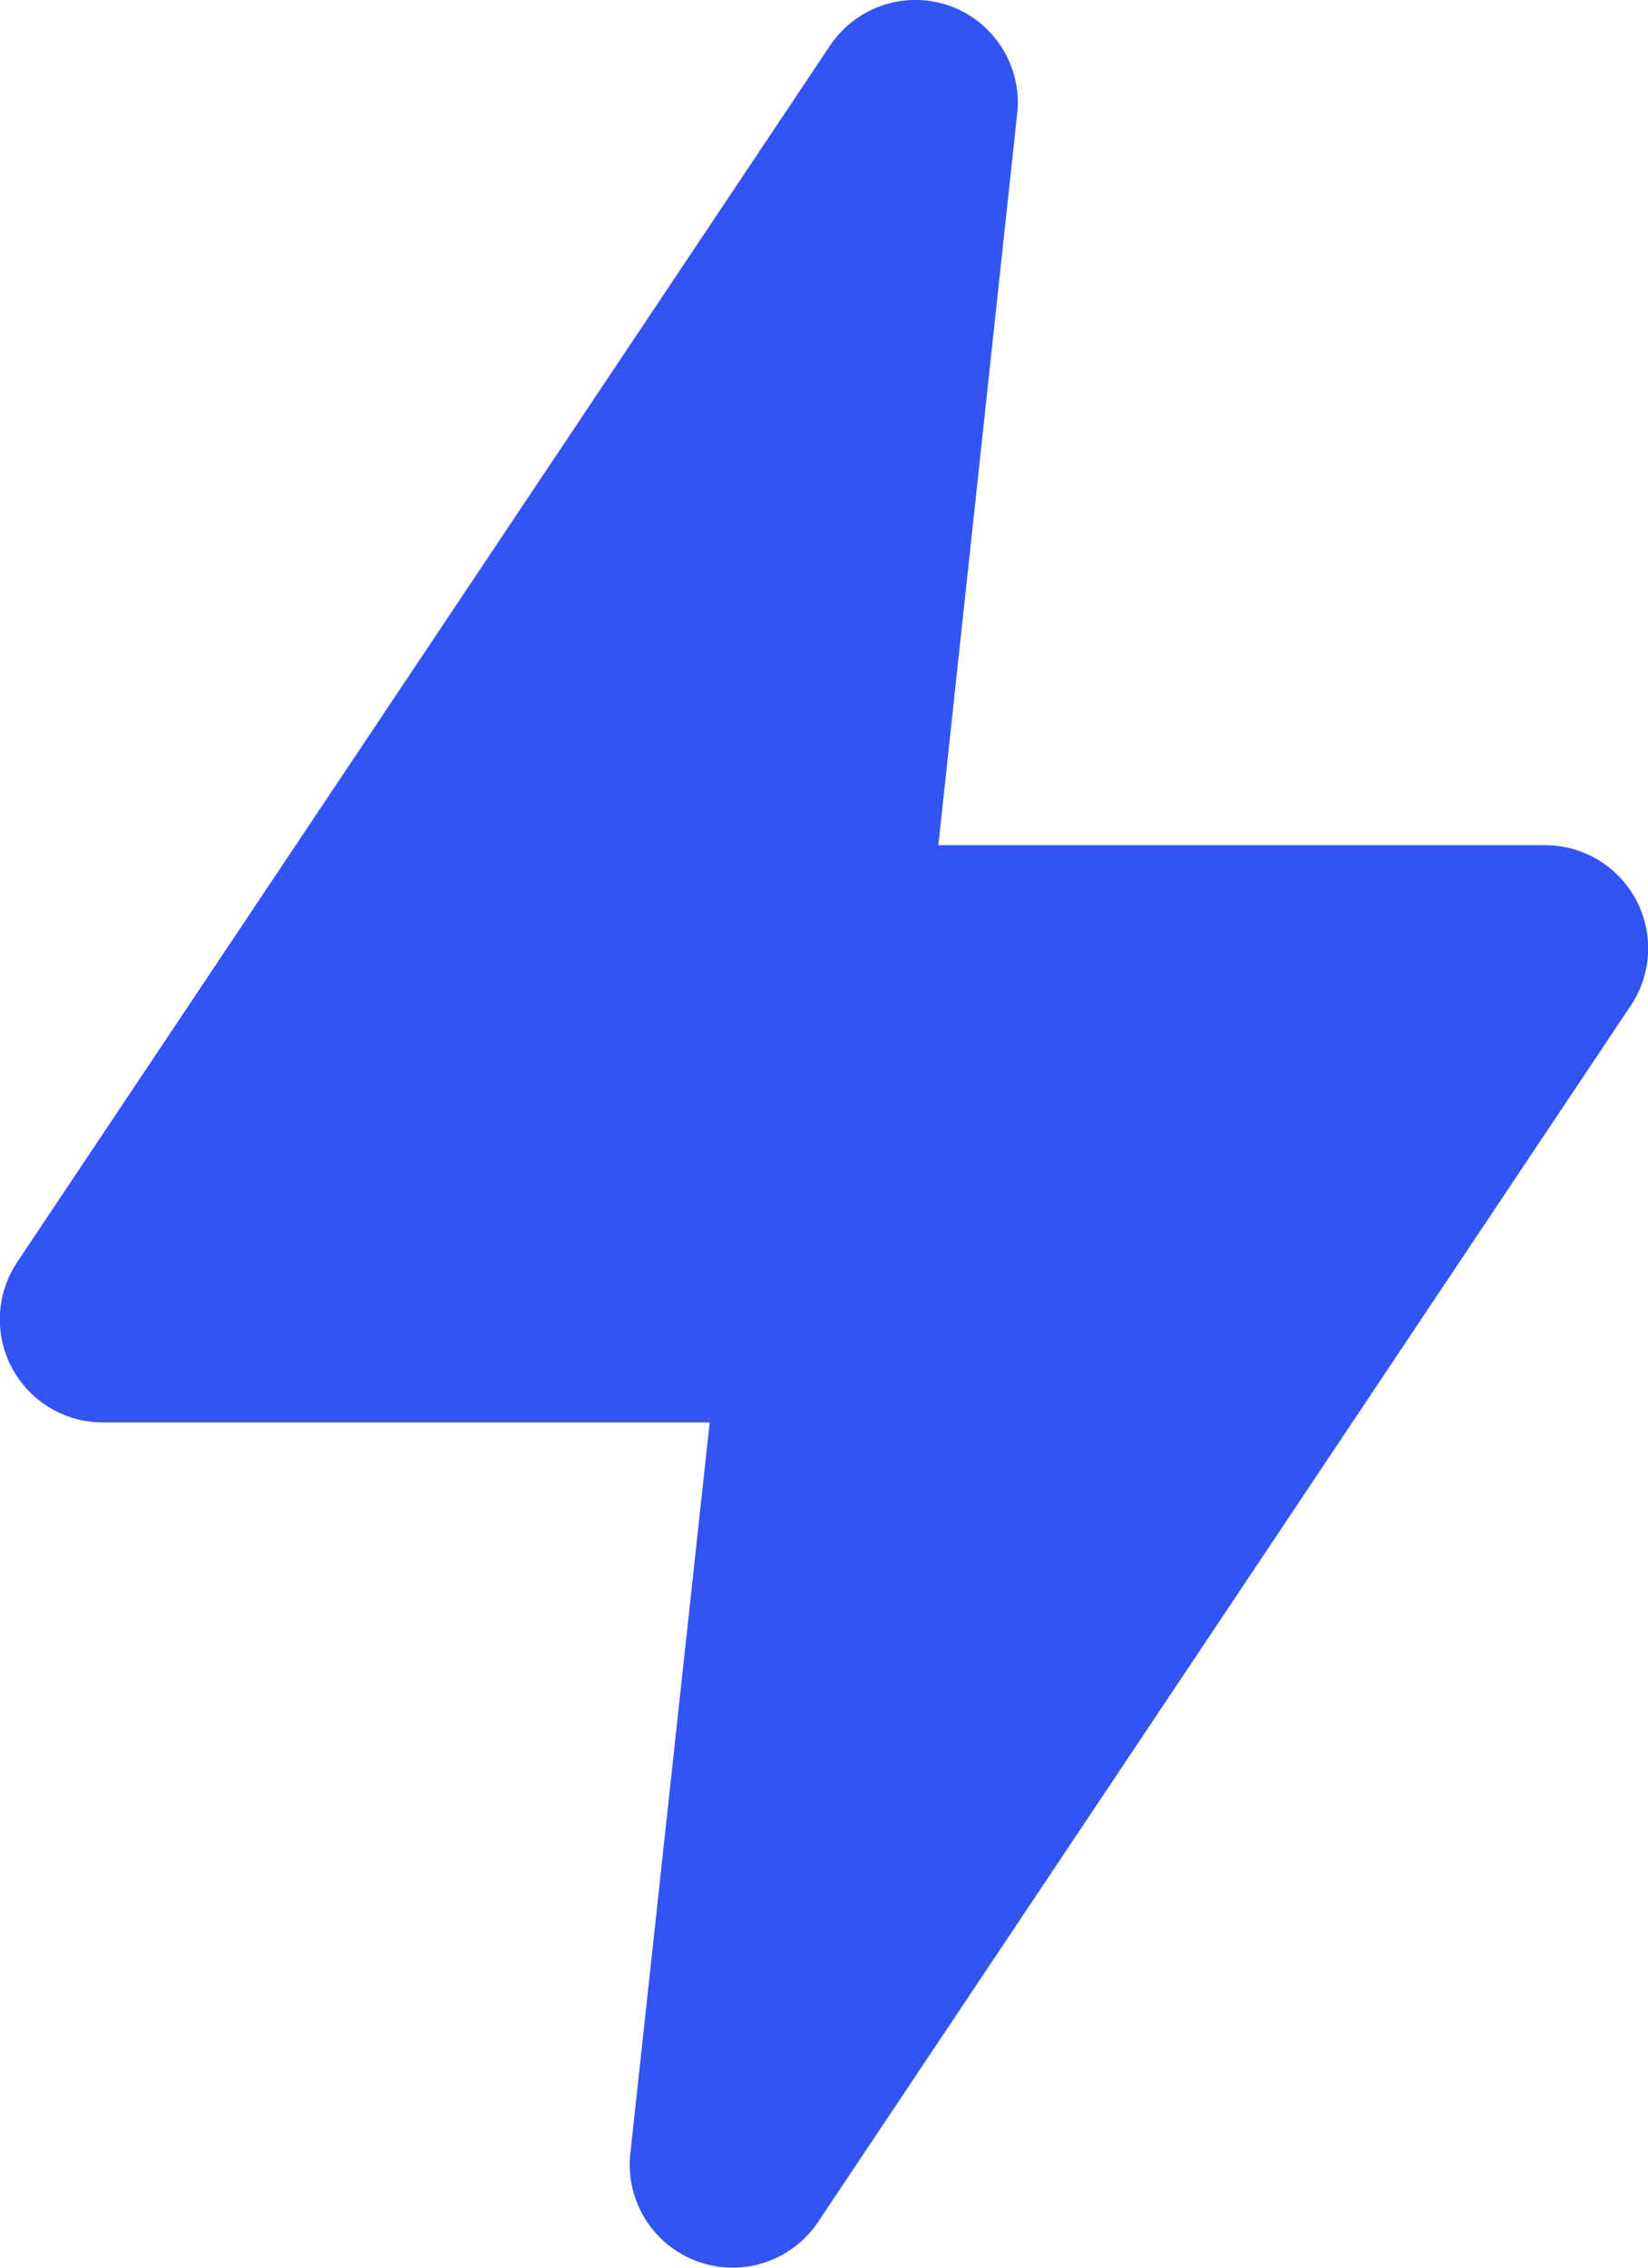 <svg xmlns="http://www.w3.org/2000/svg" width="16" height="22"><path fill="#3354f2" d="M7.11 22a1 1 0 01-.99-1.11l.77-7.09H1a1 1 0 01-.83-1.56L8.06.44c.257-.38.739-.537 1.17-.38a1 1 0 01.65 1L9.11 8.2H15a1 1 0 01.83 1.56l-7.89 11.8a1 1 0 01-.83.44z"/></svg>